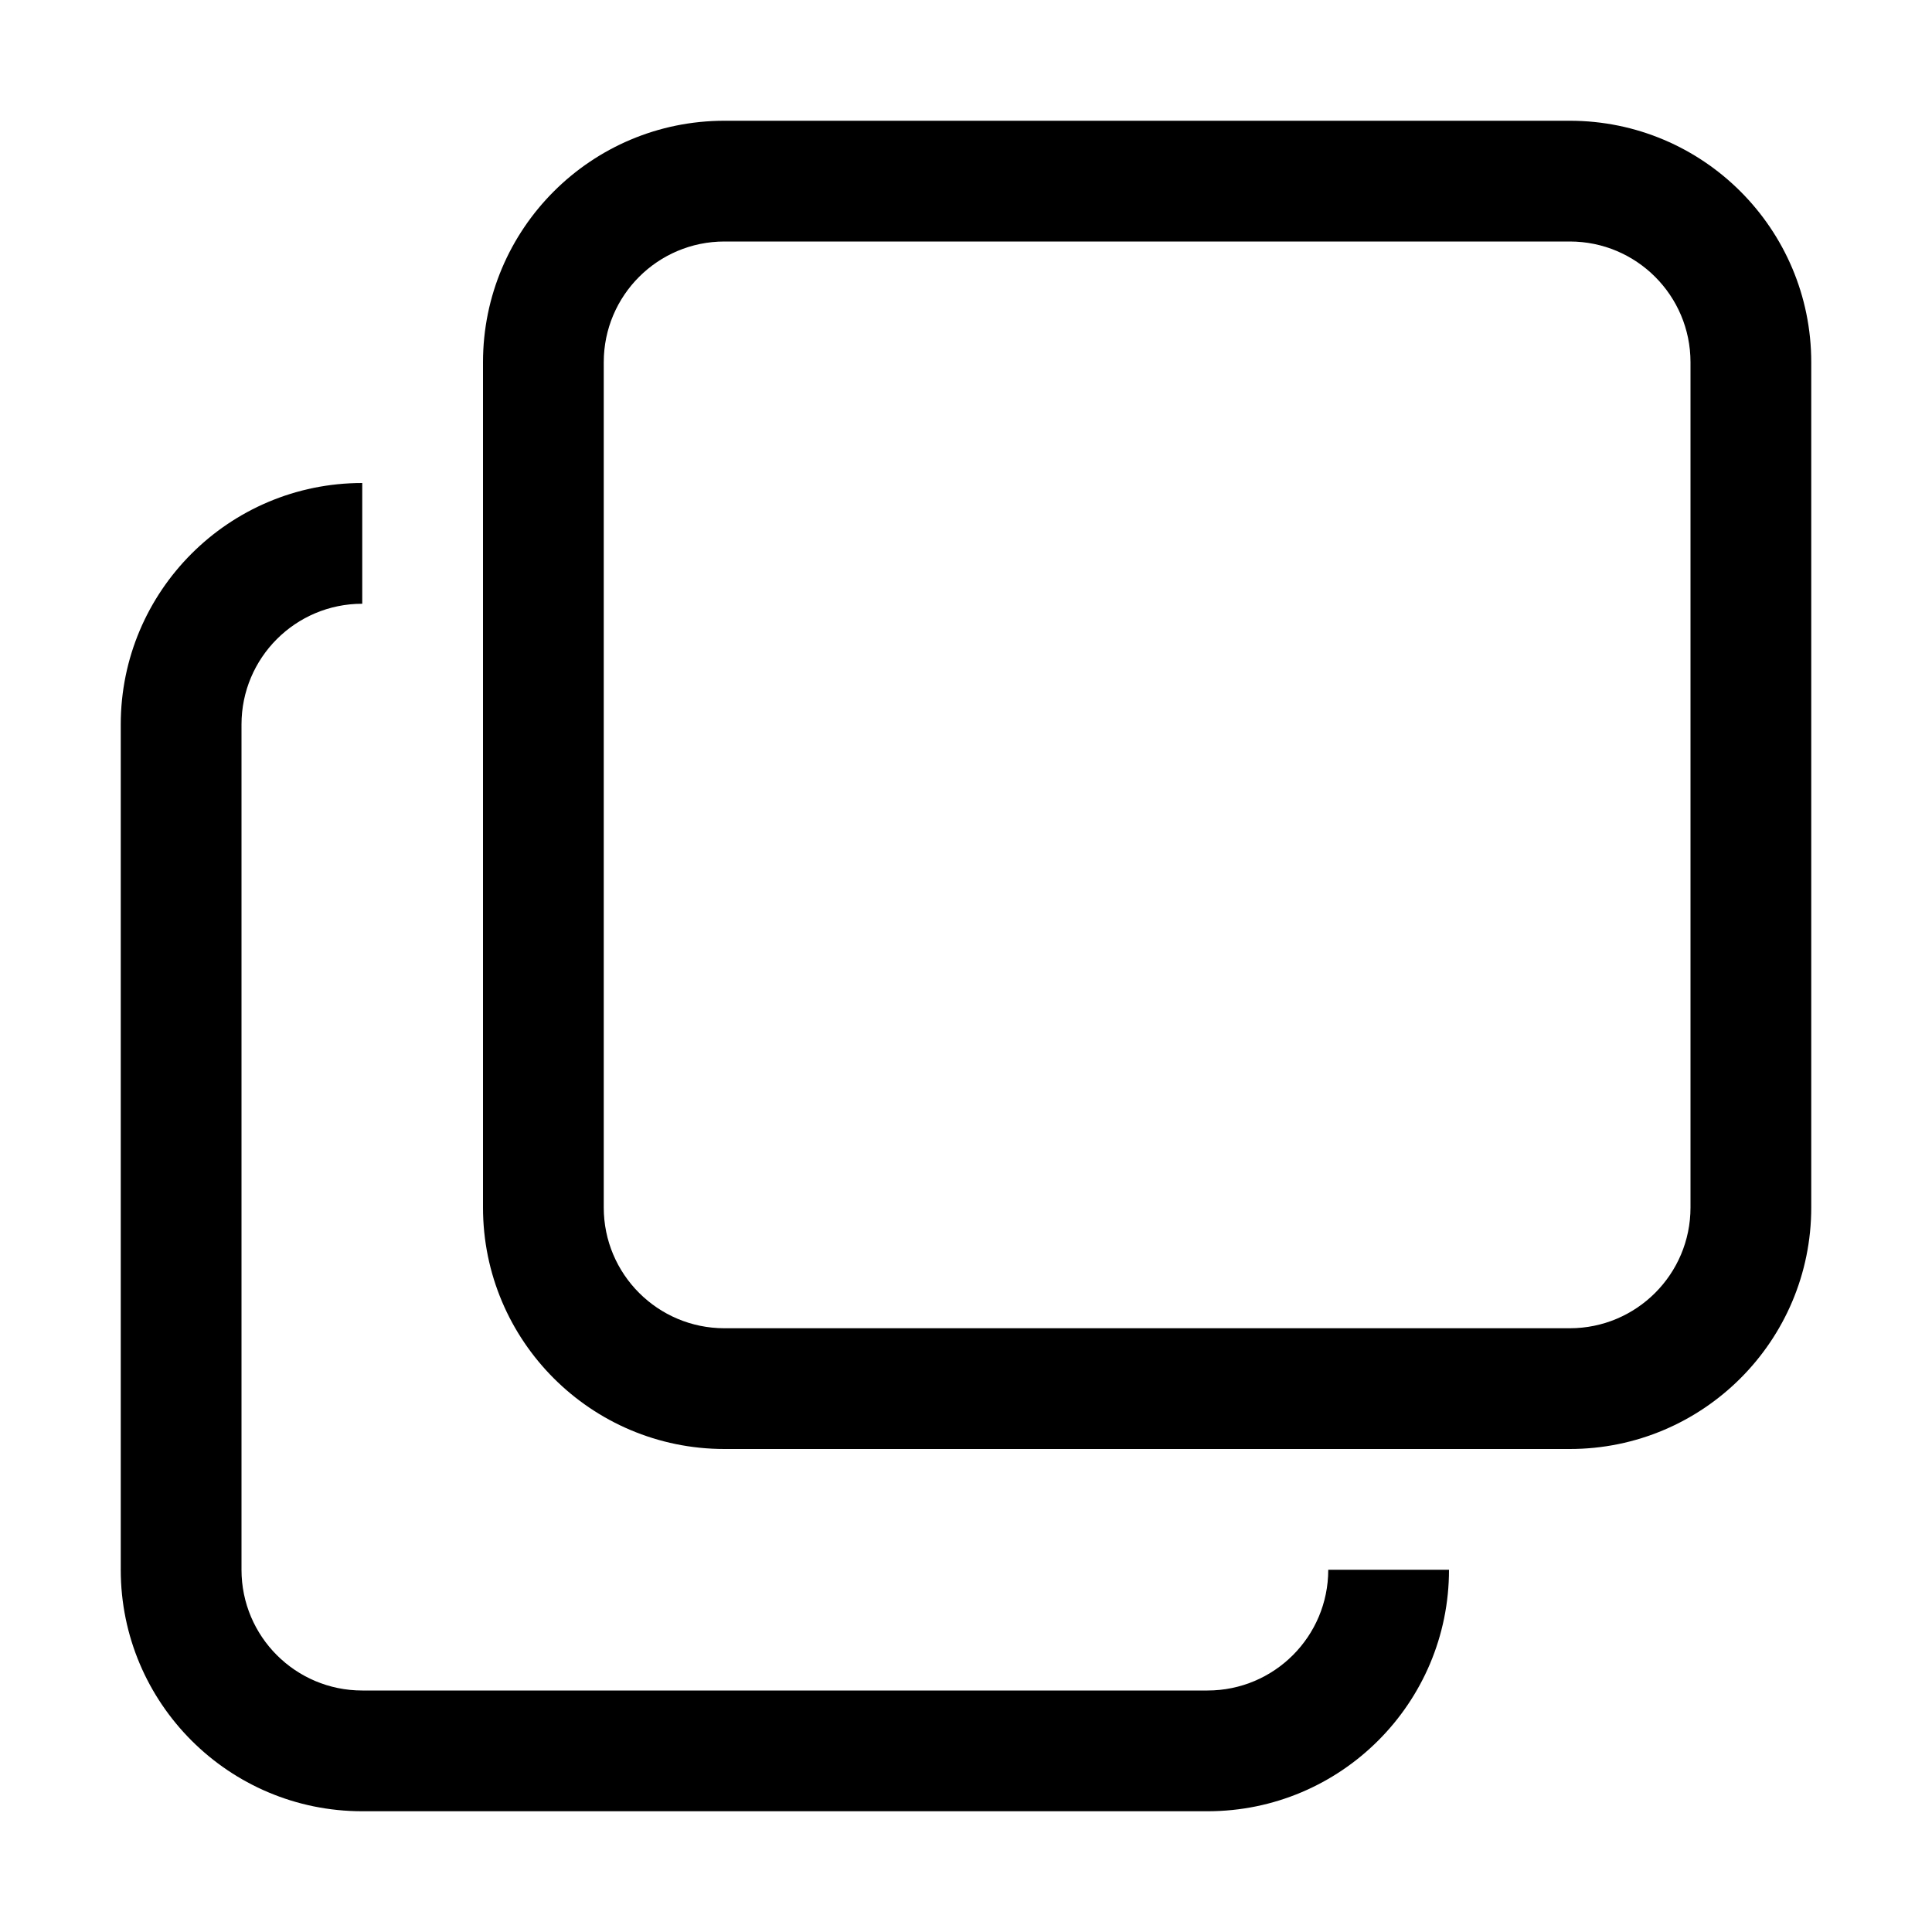 <!-- Generated by IcoMoon.io -->
<svg version="1.1" xmlns="http://www.w3.org/2000/svg" width="32" height="32" viewBox="0 0 32 32">
<path d="M24 26c0 2.209-1.791 4-4 4v0h-14c-2.209 0-4-1.791-4-4v0-14c0-2.209 1.791-4 4-4v0 2c-1.105 0-2 0.895-2 2v0 14c0 1.105 0.895 2 2 2v0h14c1.105 0 2-0.895 2-2v0h2z"></path>
<path d="M12 4c-1.105 0-2 0.895-2 2v0 14c0 1.105 0.895 2 2 2v0h14c1.105 0 2-0.895 2-2v0-14c0-1.105-0.895-2-2-2v0h-14zM12 2h14c2.209 0 4 1.791 4 4v0 14c0 2.209-1.791 4-4 4v0h-14c-2.209 0-4-1.791-4-4v0-14c0-2.209 1.791-4 4-4v0z"></path>
</svg>
